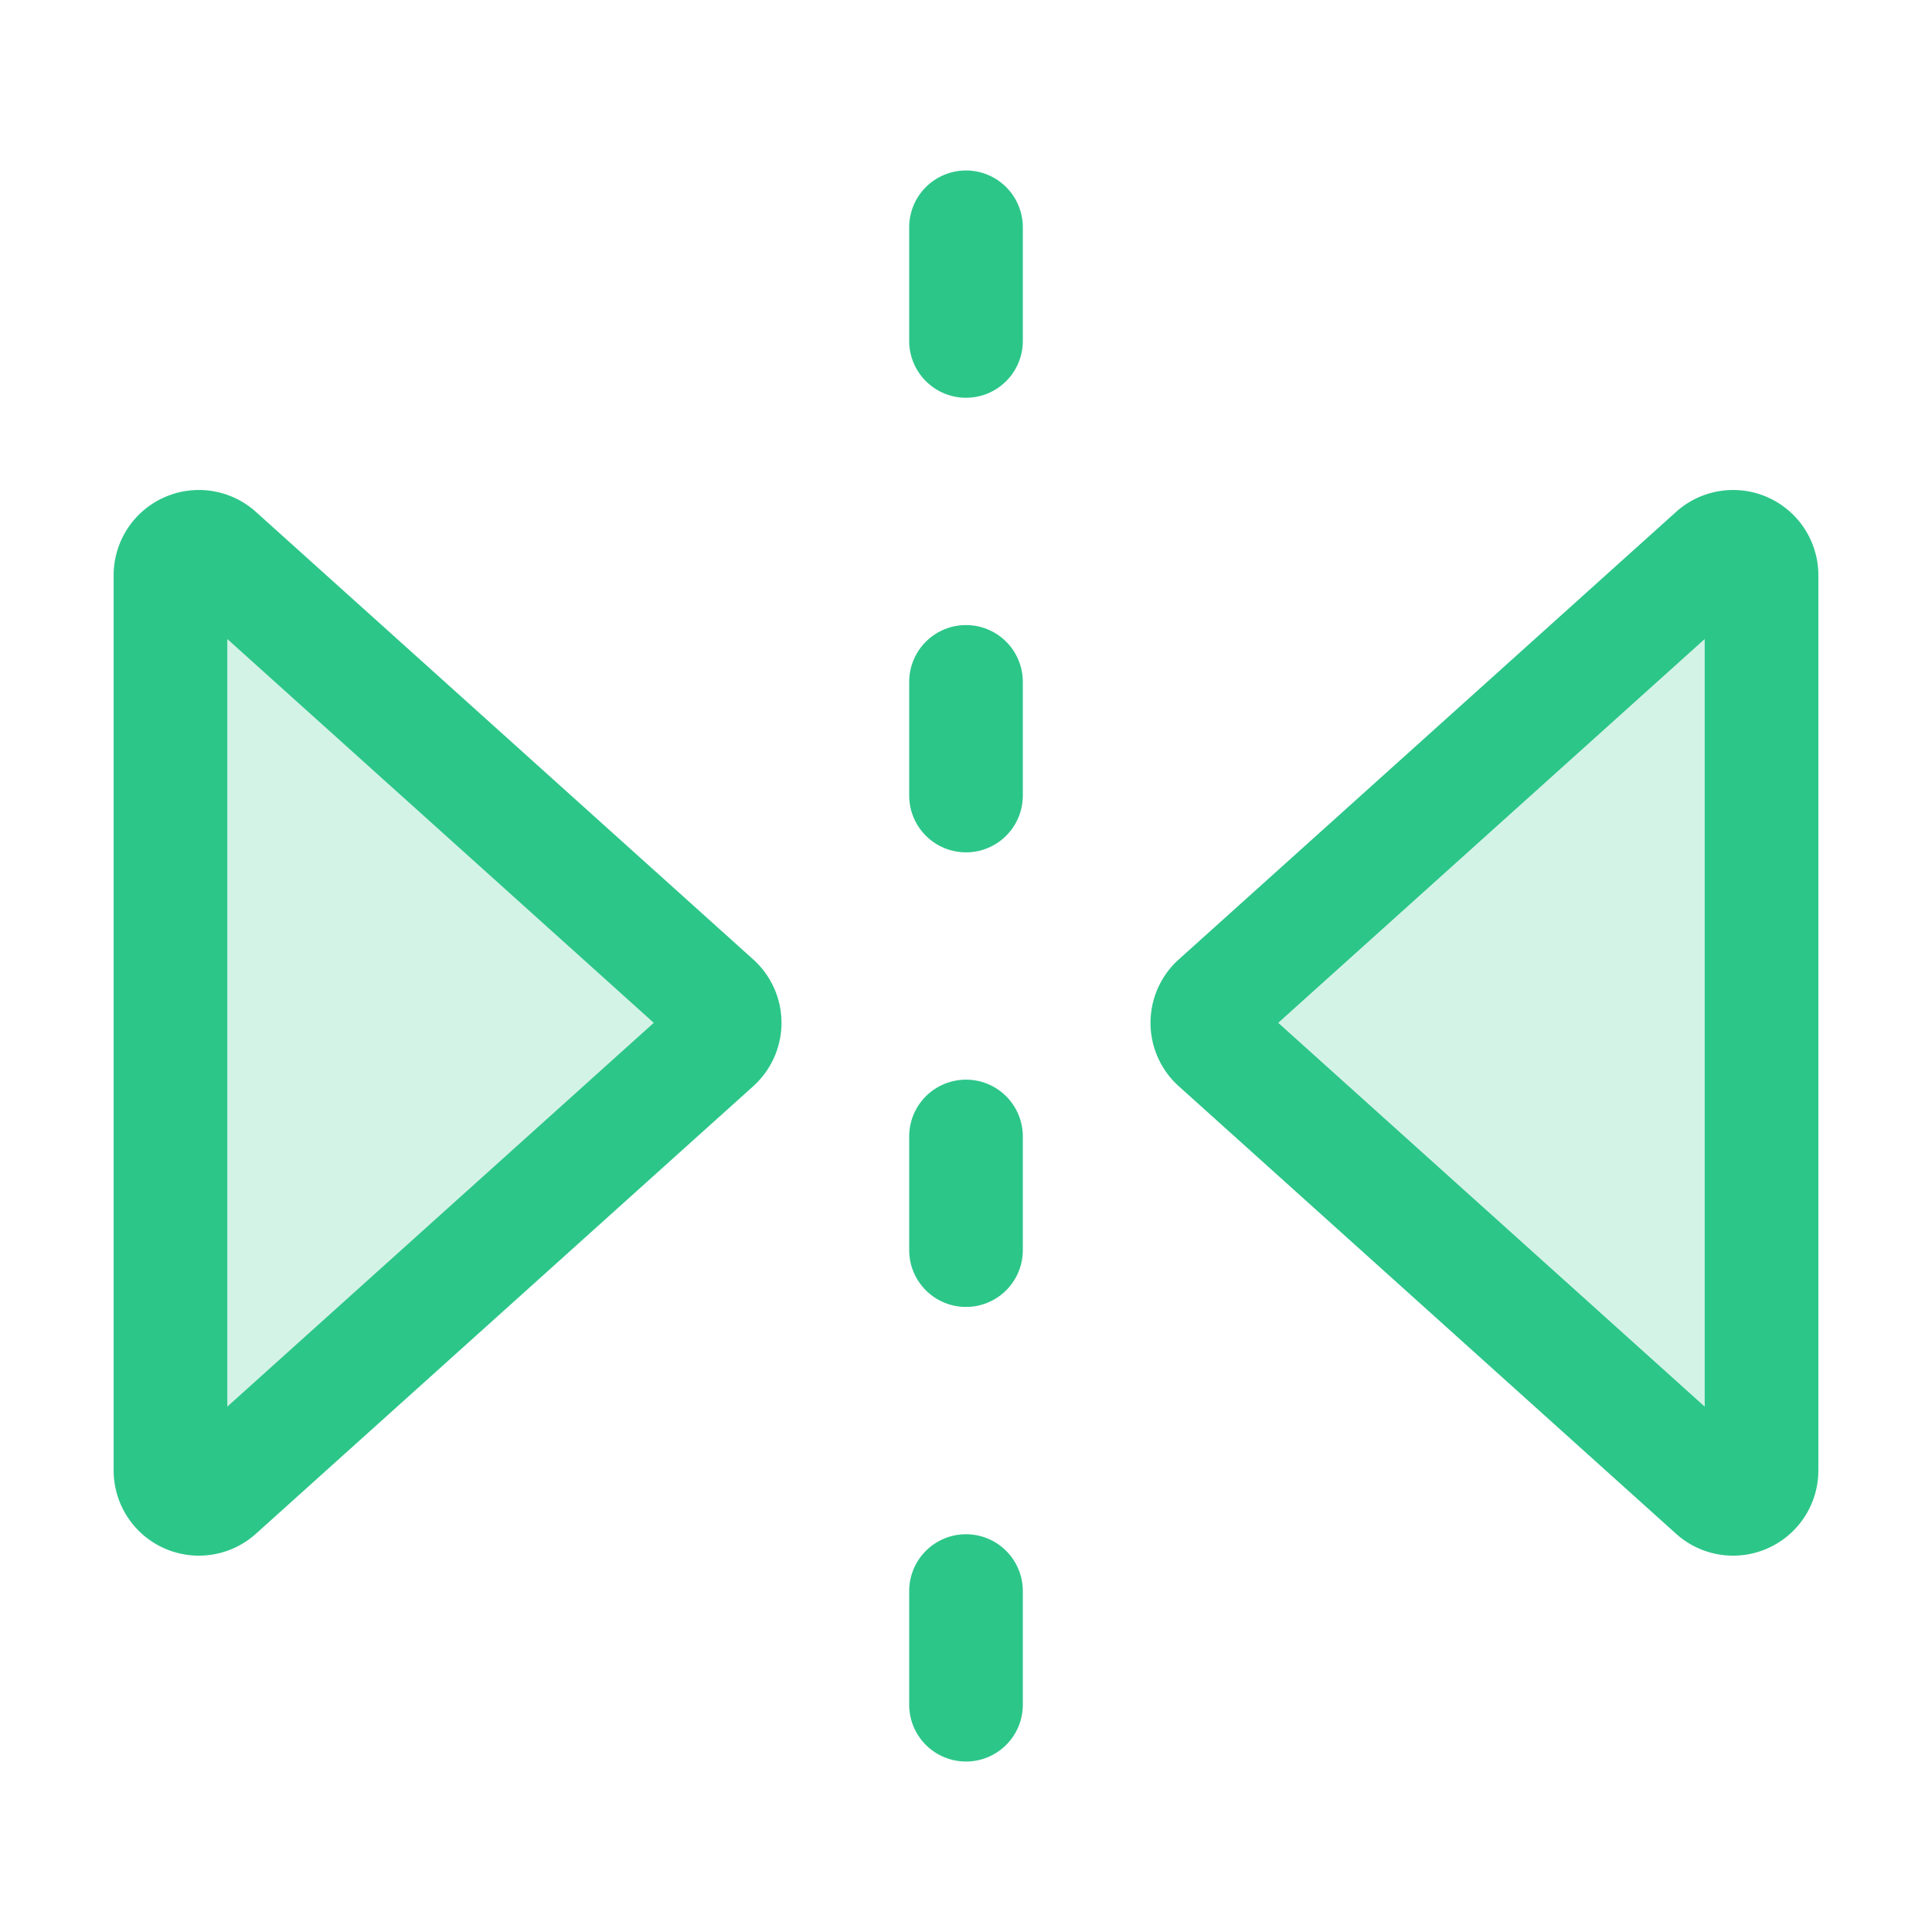 <svg width="34" height="34" viewBox="0 0 34 34" xmlns="http://www.w3.org/2000/svg">
    <g stroke="#2CC689" stroke-width="2" fill="none" fill-rule="evenodd" stroke-linejoin="round">
        <path d="m3.834 9.751 8.753 7.877a.5.5 0 0 1 0 .744l-8.753 7.877A.5.5 0 0 1 3 25.877V10.123a.5.5 0 0 1 .834-.372zM30.166 9.751l-8.753 7.877a.5.5 0 0 0 0 .744l8.753 7.877a.5.5 0 0 0 .834-.372V10.123a.5.5 0 0 0-.834-.372z" fill-opacity=".2" fill="#2CC689"/>
        <path stroke-linecap="round" stroke-dasharray="2,6" d="M17 4v28"/>
    </g>
</svg>
